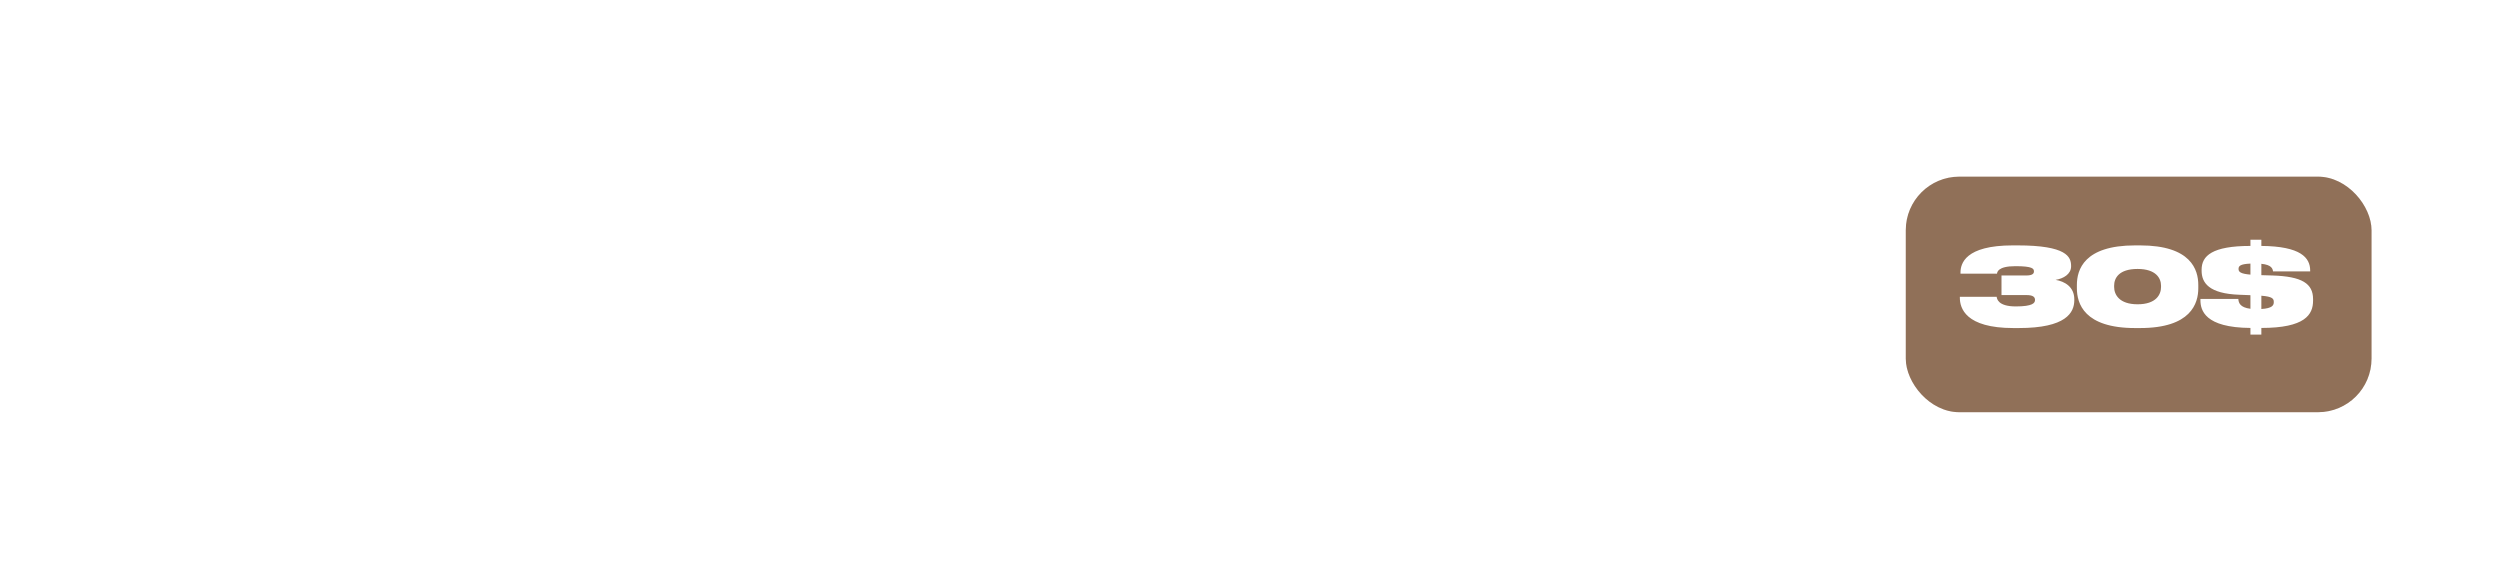 <?xml version="1.0" encoding="UTF-8"?> <svg xmlns="http://www.w3.org/2000/svg" width="467" height="109" viewBox="0 0 467 109" fill="none"> <g filter="url(#filter0_b_66_125)"> <rect width="467" height="109" rx="16" fill="url(#paint0_linear_66_125)" fill-opacity="0.2"></rect> <rect x="0.5" y="0.5" width="466" height="108" rx="15.5" stroke="url(#paint1_linear_66_125)"></rect> </g> <path d="M25.72 40H32.46V34.54H41V40H47.76V25.12H41V30.2H32.46V25.12H25.72V40ZM60.017 24.84C50.177 24.84 48.777 29.24 48.777 32.22V32.82C48.777 35.76 50.177 40.28 60.017 40.28H60.977C70.837 40.28 72.237 35.76 72.237 32.82V32.22C72.237 29.24 70.837 24.84 60.977 24.84H60.017ZM65.257 32.34V32.62C65.257 34.08 64.237 35.84 60.497 35.84C56.757 35.84 55.737 34.04 55.737 32.58V32.34C55.737 30.92 56.657 29.24 60.497 29.24C64.257 29.24 65.257 30.92 65.257 32.34ZM78.909 40H85.669V29.78H92.089V25.12H72.489V29.78H78.909V40ZM105.257 40H112.017V29.78H118.437V25.12H98.837V29.78H105.257V40ZM129.919 24.84C120.079 24.84 118.679 29.24 118.679 32.22V32.82C118.679 35.76 120.079 40.28 129.919 40.28H130.879C140.739 40.28 142.139 35.76 142.139 32.82V32.22C142.139 29.24 140.739 24.84 130.879 24.84H129.919ZM135.159 32.34V32.62C135.159 34.08 134.139 35.84 130.399 35.84C126.659 35.84 125.639 34.04 125.639 32.58V32.34C125.639 30.92 126.559 29.24 130.399 29.24C134.159 29.24 135.159 30.92 135.159 32.34ZM155.385 40L157.985 31.22L160.605 40H169.185L174.725 25.12H167.585L164.825 34.42L162.205 25.12H154.305L151.685 34.4L148.785 25.12H141.125L146.605 40H155.385ZM175.154 25.12V40H192.534V36.02H181.794V34.4H192.274V30.52H181.794V29.06H192.434V25.12H175.154ZM193.747 25.12V40H210.807V35.16H200.487V25.12H193.747ZM226.827 40.28H229.087C237.247 40.28 238.827 37.74 238.827 35.16V34.88C238.827 31.86 236.707 30.48 230.967 30.34L228.127 30.28C225.607 30.22 225.087 29.84 225.087 29.26V29.24C225.087 28.7 225.407 28.3 227.727 28.3H227.827C230.347 28.3 230.647 29.16 230.687 29.68H238.287V29.54C238.287 27.08 236.507 24.86 228.787 24.86H226.587C219.527 24.86 217.547 26.76 217.547 29.38V29.56C217.547 31.9 218.947 34 224.907 34.18L227.867 34.26C230.687 34.34 230.967 34.86 230.967 35.46V35.5C230.967 36.12 230.487 36.7 228.087 36.7H228.007C225.387 36.7 225.067 35.58 225.027 34.88H217.307V35.06C217.307 36.98 218.167 40.28 226.827 40.28ZM239.704 40H246.444V34.54H254.984V40H261.744V25.12H254.984V30.2H246.444V25.12H239.704V40ZM275.861 33.84H271.661L273.741 29.26L275.861 33.84ZM278.701 40H286.181L278.561 25.12H269.241L262.081 40H268.901L269.821 37.94H277.761L278.701 40ZM298.527 40L305.267 25.12H298.267L294.027 34.86L289.527 25.12H281.887L289.147 40H298.527ZM305.661 25.12V40H323.041V36.02H312.301V34.4H322.781V30.52H312.301V29.06H322.941V25.12H305.661Z" fill="white"></path> <path d="M26.172 67V56.336H30.328C31.031 56.336 31.615 56.409 32.078 56.555C32.542 56.7 32.943 57.005 33.281 57.469C33.62 57.932 33.789 58.477 33.789 59.102C33.789 59.69 33.617 60.203 33.273 60.641C32.93 61.073 32.456 61.349 31.852 61.469C32.602 61.599 33.169 61.904 33.555 62.383C33.94 62.862 34.133 63.43 34.133 64.086C34.133 64.909 33.862 65.602 33.32 66.164C32.784 66.721 31.956 67 30.836 67H26.172ZM27.992 60.812H30.336C30.815 60.812 31.193 60.669 31.469 60.383C31.75 60.096 31.891 59.732 31.891 59.289C31.891 58.8 31.732 58.44 31.414 58.211C31.096 57.977 30.724 57.859 30.297 57.859H27.992V60.812ZM27.992 65.398H30.477C31.003 65.398 31.417 65.26 31.719 64.984C32.026 64.708 32.18 64.336 32.18 63.867C32.18 63.419 32.023 63.052 31.711 62.766C31.404 62.479 30.995 62.336 30.484 62.336H27.992V65.398ZM40.805 64.484L42.414 64.703C42.206 65.417 41.8 66.005 41.195 66.469C40.591 66.932 39.833 67.164 38.922 67.164C37.828 67.164 36.948 66.797 36.281 66.062C35.615 65.328 35.281 64.333 35.281 63.078C35.281 61.885 35.617 60.898 36.289 60.117C36.961 59.336 37.872 58.945 39.023 58.945C40.148 58.945 41.018 59.331 41.633 60.102C42.247 60.872 42.555 61.862 42.555 63.07L42.547 63.273H37.133C37.133 63.81 37.182 64.24 37.281 64.562C37.385 64.885 37.589 65.167 37.891 65.406C38.193 65.646 38.57 65.766 39.023 65.766C39.904 65.766 40.497 65.338 40.805 64.484ZM40.695 62.125C40.69 61.557 40.518 61.094 40.18 60.734C39.846 60.375 39.432 60.195 38.938 60.195C38.448 60.195 38.039 60.365 37.711 60.703C37.383 61.036 37.19 61.51 37.133 62.125H40.695ZM50.93 67H49.234C49.083 66.521 48.992 65.99 48.961 65.406C48.487 66.578 47.596 67.164 46.289 67.164C45.503 67.164 44.87 66.935 44.391 66.477C43.917 66.013 43.68 65.432 43.68 64.734C43.68 62.922 45.271 62.016 48.453 62.016C48.578 62.016 48.747 62.018 48.961 62.023V61.43C48.961 60.612 48.404 60.203 47.289 60.203C46.206 60.203 45.591 60.612 45.445 61.43L43.93 61.203C44.013 60.547 44.352 60.008 44.945 59.586C45.539 59.159 46.398 58.945 47.523 58.945C48.133 58.945 48.63 58.997 49.016 59.102C49.401 59.2 49.727 59.372 49.992 59.617C50.258 59.857 50.44 60.12 50.539 60.406C50.643 60.688 50.695 61.167 50.695 61.844V65.406C50.695 65.922 50.773 66.453 50.93 67ZM48.961 62.984C46.659 62.984 45.508 63.534 45.508 64.633C45.508 64.961 45.622 65.242 45.852 65.477C46.086 65.706 46.438 65.82 46.906 65.82C47.583 65.82 48.094 65.607 48.438 65.18C48.786 64.747 48.961 64.258 48.961 63.711V62.984ZM54.617 67H52.836V59.109H54.445V60.992C54.675 60.258 54.99 59.721 55.391 59.383C55.792 59.044 56.203 58.875 56.625 58.875C56.682 58.875 56.76 58.878 56.859 58.883V60.797C55.953 60.797 55.352 61.086 55.055 61.664C54.763 62.242 54.617 62.802 54.617 63.344V67ZM64.633 67H62.969V65.406C62.51 66.578 61.734 67.164 60.641 67.164C59.672 67.164 58.93 66.76 58.414 65.953C57.898 65.146 57.641 64.143 57.641 62.945C57.641 61.831 57.909 60.859 58.445 60.031C58.982 59.203 59.745 58.789 60.734 58.789C61.75 58.789 62.456 59.253 62.852 60.18V56.336H64.633V67ZM62.852 62.344C62.852 61.703 62.698 61.206 62.391 60.852C62.089 60.492 61.695 60.312 61.211 60.312C60.685 60.312 60.273 60.542 59.977 61C59.68 61.458 59.531 62.143 59.531 63.055C59.531 64.815 60.083 65.695 61.188 65.695C61.625 65.695 62.01 65.508 62.344 65.133C62.682 64.753 62.852 64.268 62.852 63.68V62.344ZM74.602 67H72.539V57.984H69.703V56.336H77.438V57.984H74.602V67ZM79.477 67H77.695V59.109H79.305V60.992C79.534 60.258 79.849 59.721 80.25 59.383C80.651 59.044 81.062 58.875 81.484 58.875C81.542 58.875 81.62 58.878 81.719 58.883V60.797C80.812 60.797 80.211 61.086 79.914 61.664C79.622 62.242 79.477 62.802 79.477 63.344V67ZM84.781 58.188H83V56.336H84.781V58.188ZM84.781 67H83V59.109H84.781V67ZM98.711 67H96.844V62.086C96.844 61.065 96.391 60.555 95.484 60.555C94.958 60.555 94.537 60.747 94.219 61.133C93.906 61.518 93.75 62.094 93.75 62.859V67H91.859V62.086C91.859 61.05 91.435 60.531 90.586 60.531C90.07 60.531 89.635 60.74 89.281 61.156C88.932 61.573 88.758 62.141 88.758 62.859V67H86.922V59.109H88.648V60.789C89.211 59.56 90.088 58.945 91.281 58.945C92.443 58.945 93.198 59.56 93.547 60.789C94.182 59.56 95.06 58.945 96.18 58.945C96.94 58.945 97.552 59.182 98.016 59.656C98.479 60.13 98.711 60.719 98.711 61.422V67ZM102.68 65.008V66.797L101.422 69.281H100.734L101.664 67H100.734V65.008H102.68ZM110.789 67H108.812V56.336H115.555V57.984H110.789V60.898H114.539V62.5H110.789V67ZM123.133 67H121.438C121.286 66.521 121.195 65.99 121.164 65.406C120.69 66.578 119.799 67.164 118.492 67.164C117.706 67.164 117.073 66.935 116.594 66.477C116.12 66.013 115.883 65.432 115.883 64.734C115.883 62.922 117.474 62.016 120.656 62.016C120.781 62.016 120.951 62.018 121.164 62.023V61.43C121.164 60.612 120.607 60.203 119.492 60.203C118.409 60.203 117.794 60.612 117.648 61.43L116.133 61.203C116.216 60.547 116.555 60.008 117.148 59.586C117.742 59.159 118.602 58.945 119.727 58.945C120.336 58.945 120.833 58.997 121.219 59.102C121.604 59.2 121.93 59.372 122.195 59.617C122.461 59.857 122.643 60.12 122.742 60.406C122.846 60.688 122.898 61.167 122.898 61.844V65.406C122.898 65.922 122.977 66.453 123.133 67ZM121.164 62.984C118.862 62.984 117.711 63.534 117.711 64.633C117.711 64.961 117.826 65.242 118.055 65.477C118.289 65.706 118.641 65.82 119.109 65.82C119.786 65.82 120.297 65.607 120.641 65.18C120.99 64.747 121.164 64.258 121.164 63.711V62.984ZM129.594 64.102L131.125 64.258C130.927 65.247 130.544 65.979 129.977 66.453C129.409 66.927 128.724 67.164 127.922 67.164C126.833 67.164 125.995 66.768 125.406 65.977C124.823 65.18 124.531 64.206 124.531 63.055C124.531 61.867 124.852 60.885 125.492 60.109C126.133 59.333 126.987 58.945 128.055 58.945C129.773 58.945 130.797 59.852 131.125 61.664L129.594 61.875C129.458 60.896 128.977 60.406 128.148 60.406C127.544 60.406 127.104 60.672 126.828 61.203C126.557 61.729 126.422 62.367 126.422 63.117C126.422 63.914 126.562 64.529 126.844 64.961C127.13 65.393 127.529 65.609 128.039 65.609C128.82 65.609 129.339 65.107 129.594 64.102ZM134.266 58.188H132.484V56.336H134.266V58.188ZM134.266 67H132.484V59.109H134.266V67ZM143.164 67H141.469C141.318 66.521 141.227 65.99 141.195 65.406C140.721 66.578 139.831 67.164 138.523 67.164C137.737 67.164 137.104 66.935 136.625 66.477C136.151 66.013 135.914 65.432 135.914 64.734C135.914 62.922 137.505 62.016 140.688 62.016C140.812 62.016 140.982 62.018 141.195 62.023V61.43C141.195 60.612 140.638 60.203 139.523 60.203C138.44 60.203 137.826 60.612 137.68 61.43L136.164 61.203C136.247 60.547 136.586 60.008 137.18 59.586C137.773 59.159 138.633 58.945 139.758 58.945C140.367 58.945 140.865 58.997 141.25 59.102C141.635 59.2 141.961 59.372 142.227 59.617C142.492 59.857 142.674 60.12 142.773 60.406C142.878 60.688 142.93 61.167 142.93 61.844V65.406C142.93 65.922 143.008 66.453 143.164 67ZM141.195 62.984C138.893 62.984 137.742 63.534 137.742 64.633C137.742 64.961 137.857 65.242 138.086 65.477C138.32 65.706 138.672 65.82 139.141 65.82C139.818 65.82 140.328 65.607 140.672 65.18C141.021 64.747 141.195 64.258 141.195 63.711V62.984ZM146.844 67H145.062V56.336H146.844V67ZM151.977 64.43L153.844 64.031C154.068 65.088 154.927 65.617 156.422 65.617C157.104 65.617 157.628 65.482 157.992 65.211C158.362 64.94 158.547 64.604 158.547 64.203C158.547 63.911 158.464 63.643 158.297 63.398C158.13 63.148 157.773 62.953 157.227 62.812L155.188 62.281C154.49 62.099 153.974 61.893 153.641 61.664C153.307 61.43 153.039 61.102 152.836 60.68C152.638 60.258 152.539 59.807 152.539 59.328C152.539 58.375 152.893 57.612 153.602 57.039C154.31 56.461 155.216 56.172 156.32 56.172C157.237 56.172 158.055 56.372 158.773 56.773C159.497 57.175 159.958 57.742 160.156 58.477L158.328 58.93C158.047 58.122 157.391 57.719 156.359 57.719C155.76 57.719 155.302 57.844 154.984 58.094C154.672 58.344 154.516 58.661 154.516 59.047C154.516 59.656 155.01 60.083 156 60.328L157.812 60.781C158.911 61.057 159.648 61.466 160.023 62.008C160.398 62.544 160.586 63.138 160.586 63.789C160.586 64.836 160.19 65.662 159.398 66.266C158.612 66.865 157.591 67.164 156.336 67.164C155.279 67.164 154.352 66.943 153.555 66.5C152.763 66.057 152.237 65.367 151.977 64.43ZM166.688 64.102L168.219 64.258C168.021 65.247 167.638 65.979 167.07 66.453C166.503 66.927 165.818 67.164 165.016 67.164C163.927 67.164 163.089 66.768 162.5 65.977C161.917 65.18 161.625 64.206 161.625 63.055C161.625 61.867 161.945 60.885 162.586 60.109C163.227 59.333 164.081 58.945 165.148 58.945C166.867 58.945 167.891 59.852 168.219 61.664L166.688 61.875C166.552 60.896 166.07 60.406 165.242 60.406C164.638 60.406 164.198 60.672 163.922 61.203C163.651 61.729 163.516 62.367 163.516 63.117C163.516 63.914 163.656 64.529 163.938 64.961C164.224 65.393 164.622 65.609 165.133 65.609C165.914 65.609 166.432 65.107 166.688 64.102ZM171.367 67H169.586V59.109H171.195V60.992C171.424 60.258 171.74 59.721 172.141 59.383C172.542 59.044 172.953 58.875 173.375 58.875C173.432 58.875 173.51 58.878 173.609 58.883V60.797C172.703 60.797 172.102 61.086 171.805 61.664C171.513 62.242 171.367 62.802 171.367 63.344V67ZM181.391 67H179.734V65.297C179.286 66.542 178.456 67.164 177.242 67.164C176.523 67.164 175.953 66.943 175.531 66.5C175.109 66.052 174.898 65.43 174.898 64.633V59.109H176.719V64.25C176.719 64.818 176.844 65.19 177.094 65.367C177.344 65.544 177.589 65.633 177.828 65.633C178.214 65.633 178.607 65.461 179.008 65.117C179.409 64.768 179.609 64.029 179.609 62.898V59.109H181.391V67ZM184.344 67H183.539V56.336H185.32V60.188C185.659 59.599 185.997 59.211 186.336 59.023C186.674 58.836 187.07 58.742 187.523 58.742C188.388 58.742 189.104 59.109 189.672 59.844C190.24 60.578 190.523 61.596 190.523 62.898C190.523 64.076 190.242 65.081 189.68 65.914C189.122 66.747 188.32 67.164 187.273 67.164C186.221 67.164 185.404 66.677 184.82 65.703L184.344 67ZM185.32 63.633C185.32 64.336 185.471 64.857 185.773 65.195C186.081 65.529 186.477 65.695 186.961 65.695C187.43 65.695 187.823 65.503 188.141 65.117C188.458 64.732 188.628 63.977 188.648 62.852C188.648 62.029 188.505 61.396 188.219 60.953C187.932 60.505 187.529 60.281 187.008 60.281C186.518 60.281 186.115 60.471 185.797 60.852C185.479 61.232 185.32 61.768 185.32 62.461V63.633ZM193.992 65.008V66.797L192.734 69.281H192.047L192.977 67H192.047V65.008H193.992ZM208.039 67H206.117V62.367H202.047V67H200.125V56.336H202.047V60.719H206.117V56.336H208.039V67ZM213.375 67.164C212.208 67.164 211.318 66.745 210.703 65.906C210.089 65.068 209.781 64.107 209.781 63.023C209.781 61.857 210.12 60.885 210.797 60.109C211.479 59.333 212.378 58.945 213.492 58.945C214.549 58.945 215.417 59.323 216.094 60.078C216.776 60.833 217.117 61.815 217.117 63.023C217.117 64.268 216.763 65.271 216.055 66.031C215.352 66.787 214.458 67.164 213.375 67.164ZM213.438 65.695C214.635 65.695 215.234 64.802 215.234 63.016C215.234 62.208 215.091 61.573 214.805 61.109C214.518 60.641 214.078 60.406 213.484 60.406C212.87 60.406 212.414 60.648 212.117 61.133C211.82 61.612 211.672 62.25 211.672 63.047C211.672 63.906 211.828 64.562 212.141 65.016C212.458 65.469 212.891 65.695 213.438 65.695ZM222.336 65.609V67C221.805 67.115 221.393 67.172 221.102 67.172C220.622 67.172 220.211 67.078 219.867 66.891C219.523 66.698 219.271 66.438 219.109 66.109C218.953 65.776 218.875 65.266 218.875 64.578V60.492H217.891V59.109H218.977L219.141 57.055L220.602 56.922V59.109H222.188V60.492H220.602V64.344C220.602 64.838 220.69 65.177 220.867 65.359C221.049 65.537 221.391 65.625 221.891 65.625C222.031 65.625 222.18 65.62 222.336 65.609ZM231.664 67H229.602V57.984H226.766V56.336H234.5V57.984H231.664V67ZM237.75 67.164C236.583 67.164 235.693 66.745 235.078 65.906C234.464 65.068 234.156 64.107 234.156 63.023C234.156 61.857 234.495 60.885 235.172 60.109C235.854 59.333 236.753 58.945 237.867 58.945C238.924 58.945 239.792 59.323 240.469 60.078C241.151 60.833 241.492 61.815 241.492 63.023C241.492 64.268 241.138 65.271 240.43 66.031C239.727 66.787 238.833 67.164 237.75 67.164ZM237.812 65.695C239.01 65.695 239.609 64.802 239.609 63.016C239.609 62.208 239.466 61.573 239.18 61.109C238.893 60.641 238.453 60.406 237.859 60.406C237.245 60.406 236.789 60.648 236.492 61.133C236.195 61.612 236.047 62.25 236.047 63.047C236.047 63.906 236.203 64.562 236.516 65.016C236.833 65.469 237.266 65.695 237.812 65.695ZM252.906 59.109L250.594 67H248.992L247.57 61.469L246.156 67H244.508L242.078 59.109H243.969L245.523 64.414L246.883 59.109H248.5L249.883 64.414L251.406 59.109H252.906ZM259.07 64.484L260.68 64.703C260.471 65.417 260.065 66.005 259.461 66.469C258.857 66.932 258.099 67.164 257.188 67.164C256.094 67.164 255.214 66.797 254.547 66.062C253.88 65.328 253.547 64.333 253.547 63.078C253.547 61.885 253.883 60.898 254.555 60.117C255.227 59.336 256.138 58.945 257.289 58.945C258.414 58.945 259.284 59.331 259.898 60.102C260.513 60.872 260.82 61.862 260.82 63.07L260.812 63.273H255.398C255.398 63.81 255.448 64.24 255.547 64.562C255.651 64.885 255.854 65.167 256.156 65.406C256.458 65.646 256.836 65.766 257.289 65.766C258.169 65.766 258.763 65.338 259.07 64.484ZM258.961 62.125C258.956 61.557 258.784 61.094 258.445 60.734C258.112 60.375 257.698 60.195 257.203 60.195C256.714 60.195 256.305 60.365 255.977 60.703C255.648 61.036 255.456 61.51 255.398 62.125H258.961ZM264.219 67H262.438V56.336H264.219V67ZM269.352 64.43L271.219 64.031C271.443 65.088 272.302 65.617 273.797 65.617C274.479 65.617 275.003 65.482 275.367 65.211C275.737 64.94 275.922 64.604 275.922 64.203C275.922 63.911 275.839 63.643 275.672 63.398C275.505 63.148 275.148 62.953 274.602 62.812L272.562 62.281C271.865 62.099 271.349 61.893 271.016 61.664C270.682 61.43 270.414 61.102 270.211 60.68C270.013 60.258 269.914 59.807 269.914 59.328C269.914 58.375 270.268 57.612 270.977 57.039C271.685 56.461 272.591 56.172 273.695 56.172C274.612 56.172 275.43 56.372 276.148 56.773C276.872 57.175 277.333 57.742 277.531 58.477L275.703 58.93C275.422 58.122 274.766 57.719 273.734 57.719C273.135 57.719 272.677 57.844 272.359 58.094C272.047 58.344 271.891 58.661 271.891 59.047C271.891 59.656 272.385 60.083 273.375 60.328L275.188 60.781C276.286 61.057 277.023 61.466 277.398 62.008C277.773 62.544 277.961 63.138 277.961 63.789C277.961 64.836 277.565 65.662 276.773 66.266C275.987 66.865 274.966 67.164 273.711 67.164C272.654 67.164 271.727 66.943 270.93 66.5C270.138 66.057 269.612 65.367 269.352 64.43ZM286.039 67H284.258V61.836C284.258 61.279 284.138 60.888 283.898 60.664C283.664 60.435 283.388 60.32 283.07 60.32C282.565 60.32 282.141 60.521 281.797 60.922C281.453 61.323 281.281 61.984 281.281 62.906V67H279.5V56.336H281.281V60.492C281.724 59.357 282.5 58.789 283.609 58.789C285.229 58.789 286.039 59.719 286.039 61.578V67ZM294.93 67H293.234C293.083 66.521 292.992 65.99 292.961 65.406C292.487 66.578 291.596 67.164 290.289 67.164C289.503 67.164 288.87 66.935 288.391 66.477C287.917 66.013 287.68 65.432 287.68 64.734C287.68 62.922 289.271 62.016 292.453 62.016C292.578 62.016 292.747 62.018 292.961 62.023V61.43C292.961 60.612 292.404 60.203 291.289 60.203C290.206 60.203 289.591 60.612 289.445 61.43L287.93 61.203C288.013 60.547 288.352 60.008 288.945 59.586C289.539 59.159 290.398 58.945 291.523 58.945C292.133 58.945 292.63 58.997 293.016 59.102C293.401 59.2 293.727 59.372 293.992 59.617C294.258 59.857 294.44 60.12 294.539 60.406C294.643 60.688 294.695 61.167 294.695 61.844V65.406C294.695 65.922 294.773 66.453 294.93 67ZM292.961 62.984C290.659 62.984 289.508 63.534 289.508 64.633C289.508 64.961 289.622 65.242 289.852 65.477C290.086 65.706 290.438 65.82 290.906 65.82C291.583 65.82 292.094 65.607 292.438 65.18C292.786 64.747 292.961 64.258 292.961 63.711V62.984ZM302.57 59.109L299.891 67H298.414L295.672 59.109H297.531L299.375 64.461L301.172 59.109H302.57ZM308.617 64.484L310.227 64.703C310.018 65.417 309.612 66.005 309.008 66.469C308.404 66.932 307.646 67.164 306.734 67.164C305.641 67.164 304.76 66.797 304.094 66.062C303.427 65.328 303.094 64.333 303.094 63.078C303.094 61.885 303.43 60.898 304.102 60.117C304.773 59.336 305.685 58.945 306.836 58.945C307.961 58.945 308.831 59.331 309.445 60.102C310.06 60.872 310.367 61.862 310.367 63.07L310.359 63.273H304.945C304.945 63.81 304.995 64.24 305.094 64.562C305.198 64.885 305.401 65.167 305.703 65.406C306.005 65.646 306.383 65.766 306.836 65.766C307.716 65.766 308.31 65.338 308.617 64.484ZM308.508 62.125C308.503 61.557 308.331 61.094 307.992 60.734C307.659 60.375 307.245 60.195 306.75 60.195C306.26 60.195 305.852 60.365 305.523 60.703C305.195 61.036 305.003 61.51 304.945 62.125H308.508ZM34.555 78.531L36.156 78.812C35.927 80.333 35.294 81.677 34.258 82.844C34.622 83.24 34.891 83.482 35.062 83.57C35.24 83.654 35.448 83.695 35.688 83.695C35.797 83.695 35.953 83.682 36.156 83.656V85.148L35.414 85.164C34.93 85.164 34.531 85.094 34.219 84.953C33.911 84.812 33.513 84.503 33.023 84.023C31.956 84.784 30.794 85.164 29.539 85.164C28.346 85.164 27.375 84.844 26.625 84.203C25.88 83.557 25.508 82.763 25.508 81.82C25.508 81.221 25.682 80.651 26.031 80.109C26.38 79.568 27.13 79.042 28.281 78.531C27.662 77.802 27.352 77.128 27.352 76.508C27.352 75.815 27.612 75.253 28.133 74.82C28.654 74.388 29.32 74.172 30.133 74.172C30.966 74.172 31.648 74.38 32.18 74.797C32.711 75.213 32.977 75.781 32.977 76.5C32.977 77.005 32.797 77.492 32.438 77.961C32.078 78.43 31.565 78.799 30.898 79.07L33.211 81.711C33.94 80.773 34.388 79.713 34.555 78.531ZM30.023 77.906C30.93 77.526 31.383 77.057 31.383 76.5C31.383 76.198 31.273 75.961 31.055 75.789C30.836 75.617 30.578 75.531 30.281 75.531C29.979 75.531 29.713 75.62 29.484 75.797C29.26 75.969 29.148 76.195 29.148 76.477C29.148 76.935 29.44 77.412 30.023 77.906ZM29.211 79.703C28.148 80.182 27.617 80.849 27.617 81.703C27.617 82.276 27.823 82.737 28.234 83.086C28.651 83.43 29.174 83.602 29.805 83.602C30.581 83.602 31.312 83.349 32 82.844L29.211 79.703ZM40.523 82.43L42.391 82.031C42.615 83.088 43.474 83.617 44.969 83.617C45.651 83.617 46.175 83.482 46.539 83.211C46.909 82.94 47.094 82.604 47.094 82.203C47.094 81.912 47.01 81.643 46.844 81.398C46.677 81.148 46.32 80.953 45.773 80.812L43.734 80.281C43.036 80.099 42.521 79.893 42.188 79.664C41.854 79.43 41.586 79.102 41.383 78.68C41.185 78.258 41.086 77.807 41.086 77.328C41.086 76.375 41.44 75.612 42.148 75.039C42.857 74.461 43.763 74.172 44.867 74.172C45.784 74.172 46.602 74.372 47.32 74.773C48.044 75.174 48.505 75.742 48.703 76.477L46.875 76.93C46.594 76.122 45.938 75.719 44.906 75.719C44.307 75.719 43.849 75.844 43.531 76.094C43.219 76.344 43.062 76.662 43.062 77.047C43.062 77.656 43.557 78.083 44.547 78.328L46.359 78.781C47.458 79.057 48.195 79.466 48.57 80.008C48.945 80.544 49.133 81.138 49.133 81.789C49.133 82.836 48.737 83.662 47.945 84.266C47.159 84.865 46.138 85.164 44.883 85.164C43.825 85.164 42.898 84.943 42.102 84.5C41.31 84.057 40.784 83.367 40.523 82.43ZM54.273 83.609V85C53.742 85.115 53.331 85.172 53.039 85.172C52.56 85.172 52.148 85.078 51.805 84.891C51.461 84.698 51.208 84.438 51.047 84.109C50.891 83.776 50.812 83.266 50.812 82.578V78.492H49.828V77.109H50.914L51.078 75.055L52.539 74.922V77.109H54.125V78.492H52.539V82.344C52.539 82.838 52.628 83.177 52.805 83.359C52.987 83.537 53.328 83.625 53.828 83.625C53.969 83.625 54.117 83.62 54.273 83.609ZM60.555 82.484L62.164 82.703C61.956 83.417 61.55 84.005 60.945 84.469C60.341 84.932 59.583 85.164 58.672 85.164C57.578 85.164 56.698 84.797 56.031 84.062C55.365 83.328 55.031 82.333 55.031 81.078C55.031 79.885 55.367 78.898 56.039 78.117C56.711 77.336 57.622 76.945 58.773 76.945C59.898 76.945 60.768 77.331 61.383 78.102C61.997 78.872 62.305 79.862 62.305 81.07L62.297 81.273H56.883C56.883 81.81 56.932 82.24 57.031 82.562C57.135 82.885 57.339 83.167 57.641 83.406C57.943 83.646 58.32 83.766 58.773 83.766C59.654 83.766 60.247 83.338 60.555 82.484ZM60.445 80.125C60.44 79.557 60.268 79.094 59.93 78.734C59.596 78.375 59.182 78.195 58.688 78.195C58.198 78.195 57.789 78.365 57.461 78.703C57.133 79.037 56.94 79.51 56.883 80.125H60.445ZM70.68 85H68.984C68.833 84.521 68.742 83.99 68.711 83.406C68.237 84.578 67.346 85.164 66.039 85.164C65.253 85.164 64.62 84.935 64.141 84.477C63.667 84.013 63.43 83.432 63.43 82.734C63.43 80.922 65.021 80.016 68.203 80.016C68.328 80.016 68.497 80.018 68.711 80.023V79.43C68.711 78.612 68.154 78.203 67.039 78.203C65.956 78.203 65.341 78.612 65.195 79.43L63.68 79.203C63.763 78.547 64.102 78.008 64.695 77.586C65.289 77.159 66.148 76.945 67.273 76.945C67.883 76.945 68.38 76.997 68.766 77.102C69.151 77.201 69.477 77.372 69.742 77.617C70.008 77.857 70.19 78.12 70.289 78.406C70.393 78.688 70.445 79.167 70.445 79.844V83.406C70.445 83.922 70.523 84.453 70.68 85ZM68.711 80.984C66.409 80.984 65.258 81.534 65.258 82.633C65.258 82.961 65.372 83.242 65.602 83.477C65.836 83.706 66.188 83.82 66.656 83.82C67.333 83.82 67.844 83.607 68.188 83.18C68.537 82.747 68.711 82.258 68.711 81.711V80.984ZM84.367 85H82.5V80.086C82.5 79.065 82.047 78.555 81.141 78.555C80.615 78.555 80.193 78.747 79.875 79.133C79.562 79.518 79.406 80.094 79.406 80.859V85H77.516V80.086C77.516 79.049 77.091 78.531 76.242 78.531C75.727 78.531 75.292 78.74 74.938 79.156C74.588 79.573 74.414 80.141 74.414 80.859V85H72.578V77.109H74.305V78.789C74.867 77.56 75.745 76.945 76.938 76.945C78.099 76.945 78.854 77.56 79.203 78.789C79.838 77.56 80.716 76.945 81.836 76.945C82.596 76.945 83.208 77.182 83.672 77.656C84.135 78.13 84.367 78.719 84.367 79.422V85Z" fill="white"></path> <rect x="356" y="33" width="87" height="44" rx="10" fill="url(#paint2_linear_66_125)"></rect> <rect x="356" y="33" width="87" height="44" rx="10" fill="black" fill-opacity="0.24"></rect> <path d="M377.1 61.28C385.96 61.28 387.48 58.4 387.48 56.06V55.92C387.48 53.58 385.68 52.56 383.98 52.28C385.46 52.04 386.88 51.2 386.88 49.76V49.68C386.88 47.98 386.06 45.84 376.88 45.84H375.98C367.08 45.84 366.22 49.26 366.22 50.92V51.12H373.04C373.08 50.86 373.16 49.72 376.48 49.72C379.72 49.72 379.94 50.2 379.94 50.7V50.72C379.94 51.14 379.6 51.46 378.5 51.46H373.88V55.12H378.56C379.76 55.12 380.14 55.48 380.14 56.02V56.04C380.14 56.6 379.72 57.24 376.54 57.24C373.18 57.24 373.02 55.76 372.98 55.44H366.1V55.62C366.1 57.54 367.14 61.28 376.1 61.28H377.1ZM410.641 53.24C410.641 50.4 409.301 45.84 399.761 45.84H398.841C389.281 45.84 387.961 50.4 387.961 53.24V53.84C387.961 56.66 389.281 61.28 398.841 61.28H399.761C409.301 61.28 410.641 56.66 410.641 53.84V53.24ZM403.681 53.62C403.681 55.02 402.761 56.84 399.301 56.84C395.841 56.84 394.921 55 394.921 53.6V53.36C394.921 51.98 395.781 50.24 399.301 50.24C402.741 50.24 403.681 51.98 403.681 53.36V53.62ZM418.161 50.26V50.24C418.161 49.74 418.381 49.32 420.381 49.24V51.3C418.521 51.14 418.161 50.78 418.161 50.26ZM424.741 56.38V56.46C424.741 57.02 424.461 57.6 422.421 57.72V55.24C424.521 55.4 424.741 55.82 424.741 56.38ZM422.421 62.5V61.26C430.581 61.26 432.081 58.78 432.081 56.16V55.88C432.081 52.96 430.021 51.64 424.481 51.46L422.421 51.4V49.28C424.301 49.46 424.541 50.18 424.601 50.7H431.541V50.54C431.541 48.14 429.781 46 422.421 45.94V44.78H420.381V45.94C413.241 45.94 411.261 47.78 411.261 50.38V50.56C411.261 52.84 412.641 54.86 418.321 55.06L420.381 55.14V57.68C418.421 57.44 418.161 56.54 418.121 55.84H411.041V56.06C411.041 57.94 411.841 61.2 420.381 61.26V62.5H422.421Z" fill="white"></path> <defs> <filter id="filter0_b_66_125" x="-100" y="-100" width="667" height="309" filterUnits="userSpaceOnUse" color-interpolation-filters="sRGB"> <feFlood flood-opacity="0" result="BackgroundImageFix"></feFlood> <feGaussianBlur in="BackgroundImageFix" stdDeviation="50"></feGaussianBlur> <feComposite in2="SourceAlpha" operator="in" result="effect1_backgroundBlur_66_125"></feComposite> <feBlend mode="normal" in="SourceGraphic" in2="effect1_backgroundBlur_66_125" result="shape"></feBlend> </filter> <linearGradient id="paint0_linear_66_125" x1="200.753" y1="-123.5" x2="325.93" y2="162.105" gradientUnits="userSpaceOnUse"> <stop stop-color="white"></stop> <stop offset="1" stop-color="white" stop-opacity="0"></stop> </linearGradient> <linearGradient id="paint1_linear_66_125" x1="0" y1="0" x2="499.935" y2="37.908" gradientUnits="userSpaceOnUse"> <stop stop-color="white"></stop> <stop offset="1" stop-color="white" stop-opacity="0.24"></stop> </linearGradient> <linearGradient id="paint2_linear_66_125" x1="399.5" y1="33" x2="399.5" y2="77" gradientUnits="userSpaceOnUse"> <stop stop-color="#BD9374"></stop> <stop offset="1" stop-color="#BD9374"></stop> </linearGradient> </defs> </svg> 